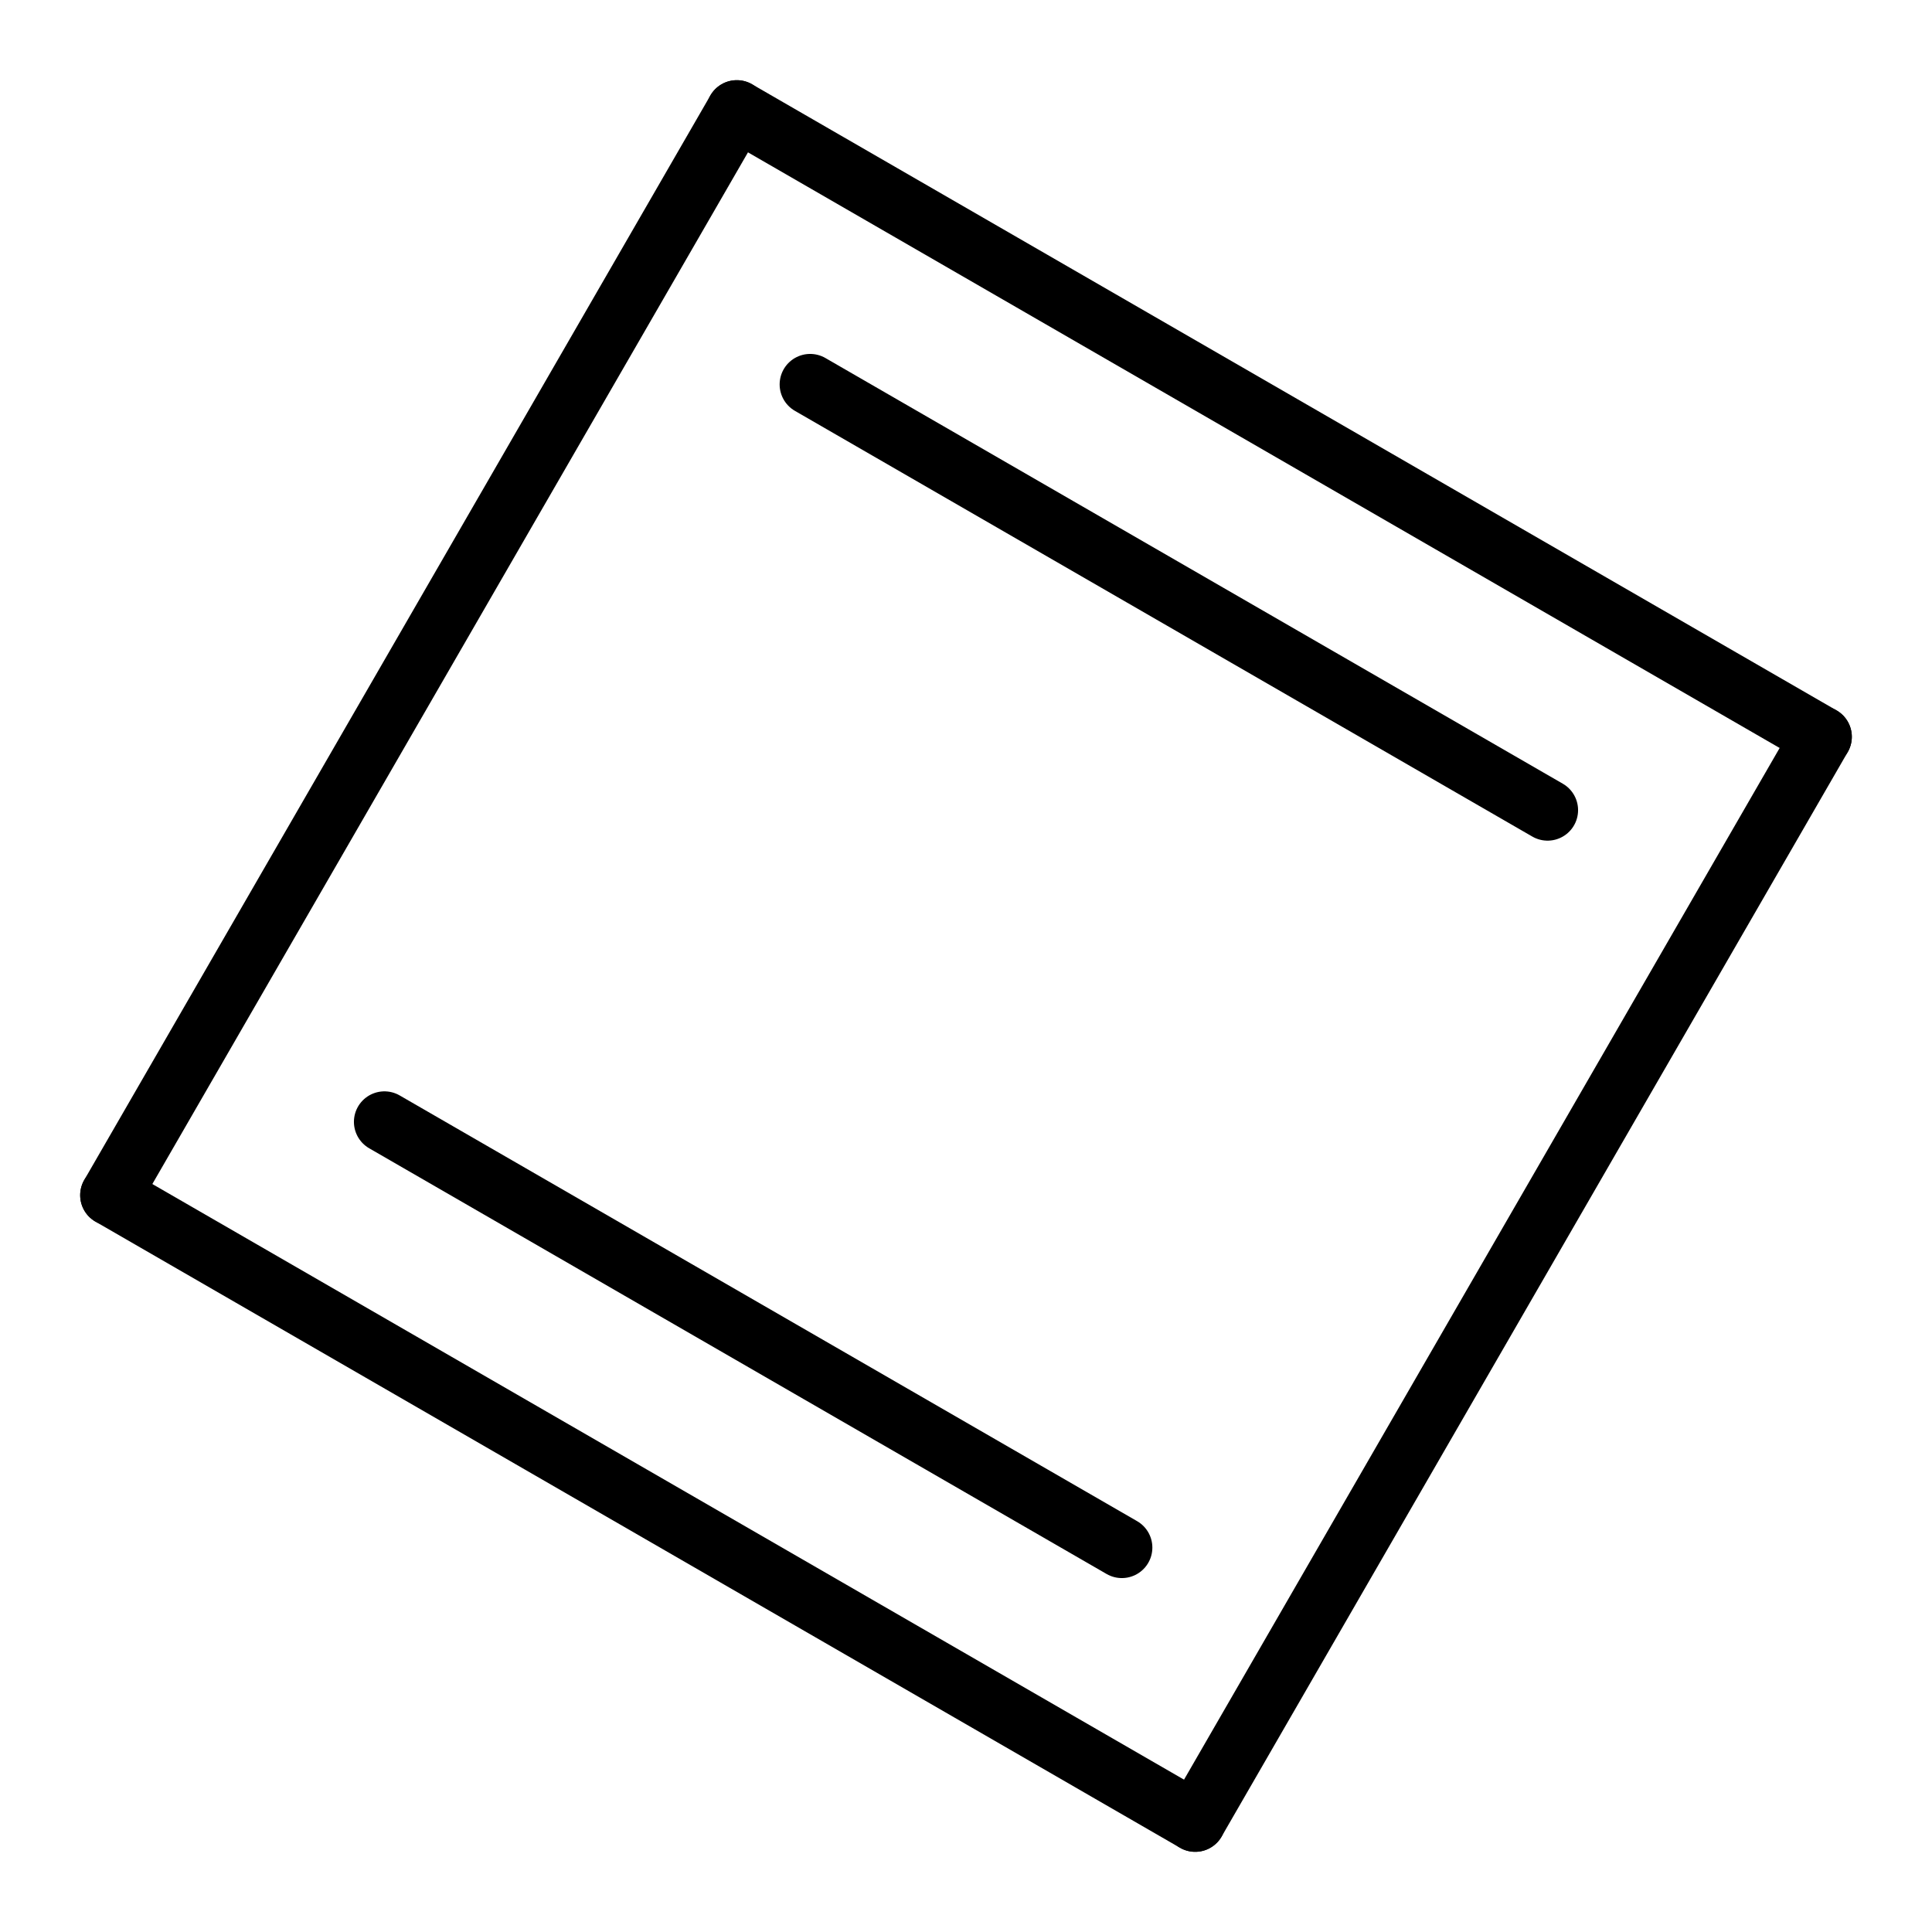 <?xml version='1.0' encoding='UTF-8'?>
<!DOCTYPE svg PUBLIC "-//W3C//DTD SVG 1.1//EN" "http://www.w3.org/Graphics/SVG/1.1/DTD/svg11.dtd">
<svg version='1.2' xmlns='http://www.w3.org/2000/svg' xmlns:xlink='http://www.w3.org/1999/xlink' width='15.675mm' height='15.675mm' viewBox='0 0 15.675 15.675'>
  <desc>Generated by the Chemistry Development Kit (http://github.com/cdk)</desc>
  <g stroke-linecap='round' stroke-linejoin='round' stroke='#000000' stroke-width='.495'>
    <rect x='.0' y='.0' width='16.0' height='16.0' fill='#FFFFFF' stroke='none'/>
    <g id='mol1' class='mol'>
      <g id='mol1bnd1' class='bond'>
        <line x1='14.777' y1='5.978' x2='5.978' y2='.898'/>
        <line x1='12.556' y1='6.573' x2='6.573' y2='3.119'/>
      </g>
      <line id='mol1bnd2' class='bond' x1='14.777' y1='5.978' x2='9.697' y2='14.777'/>
      <g id='mol1bnd3' class='bond'>
        <line x1='.898' y1='9.697' x2='9.697' y2='14.777'/>
        <line x1='3.119' y1='9.102' x2='9.102' y2='12.556'/>
      </g>
      <line id='mol1bnd4' class='bond' x1='5.978' y1='.898' x2='.898' y2='9.697'/>
    </g>
  </g>
</svg>
